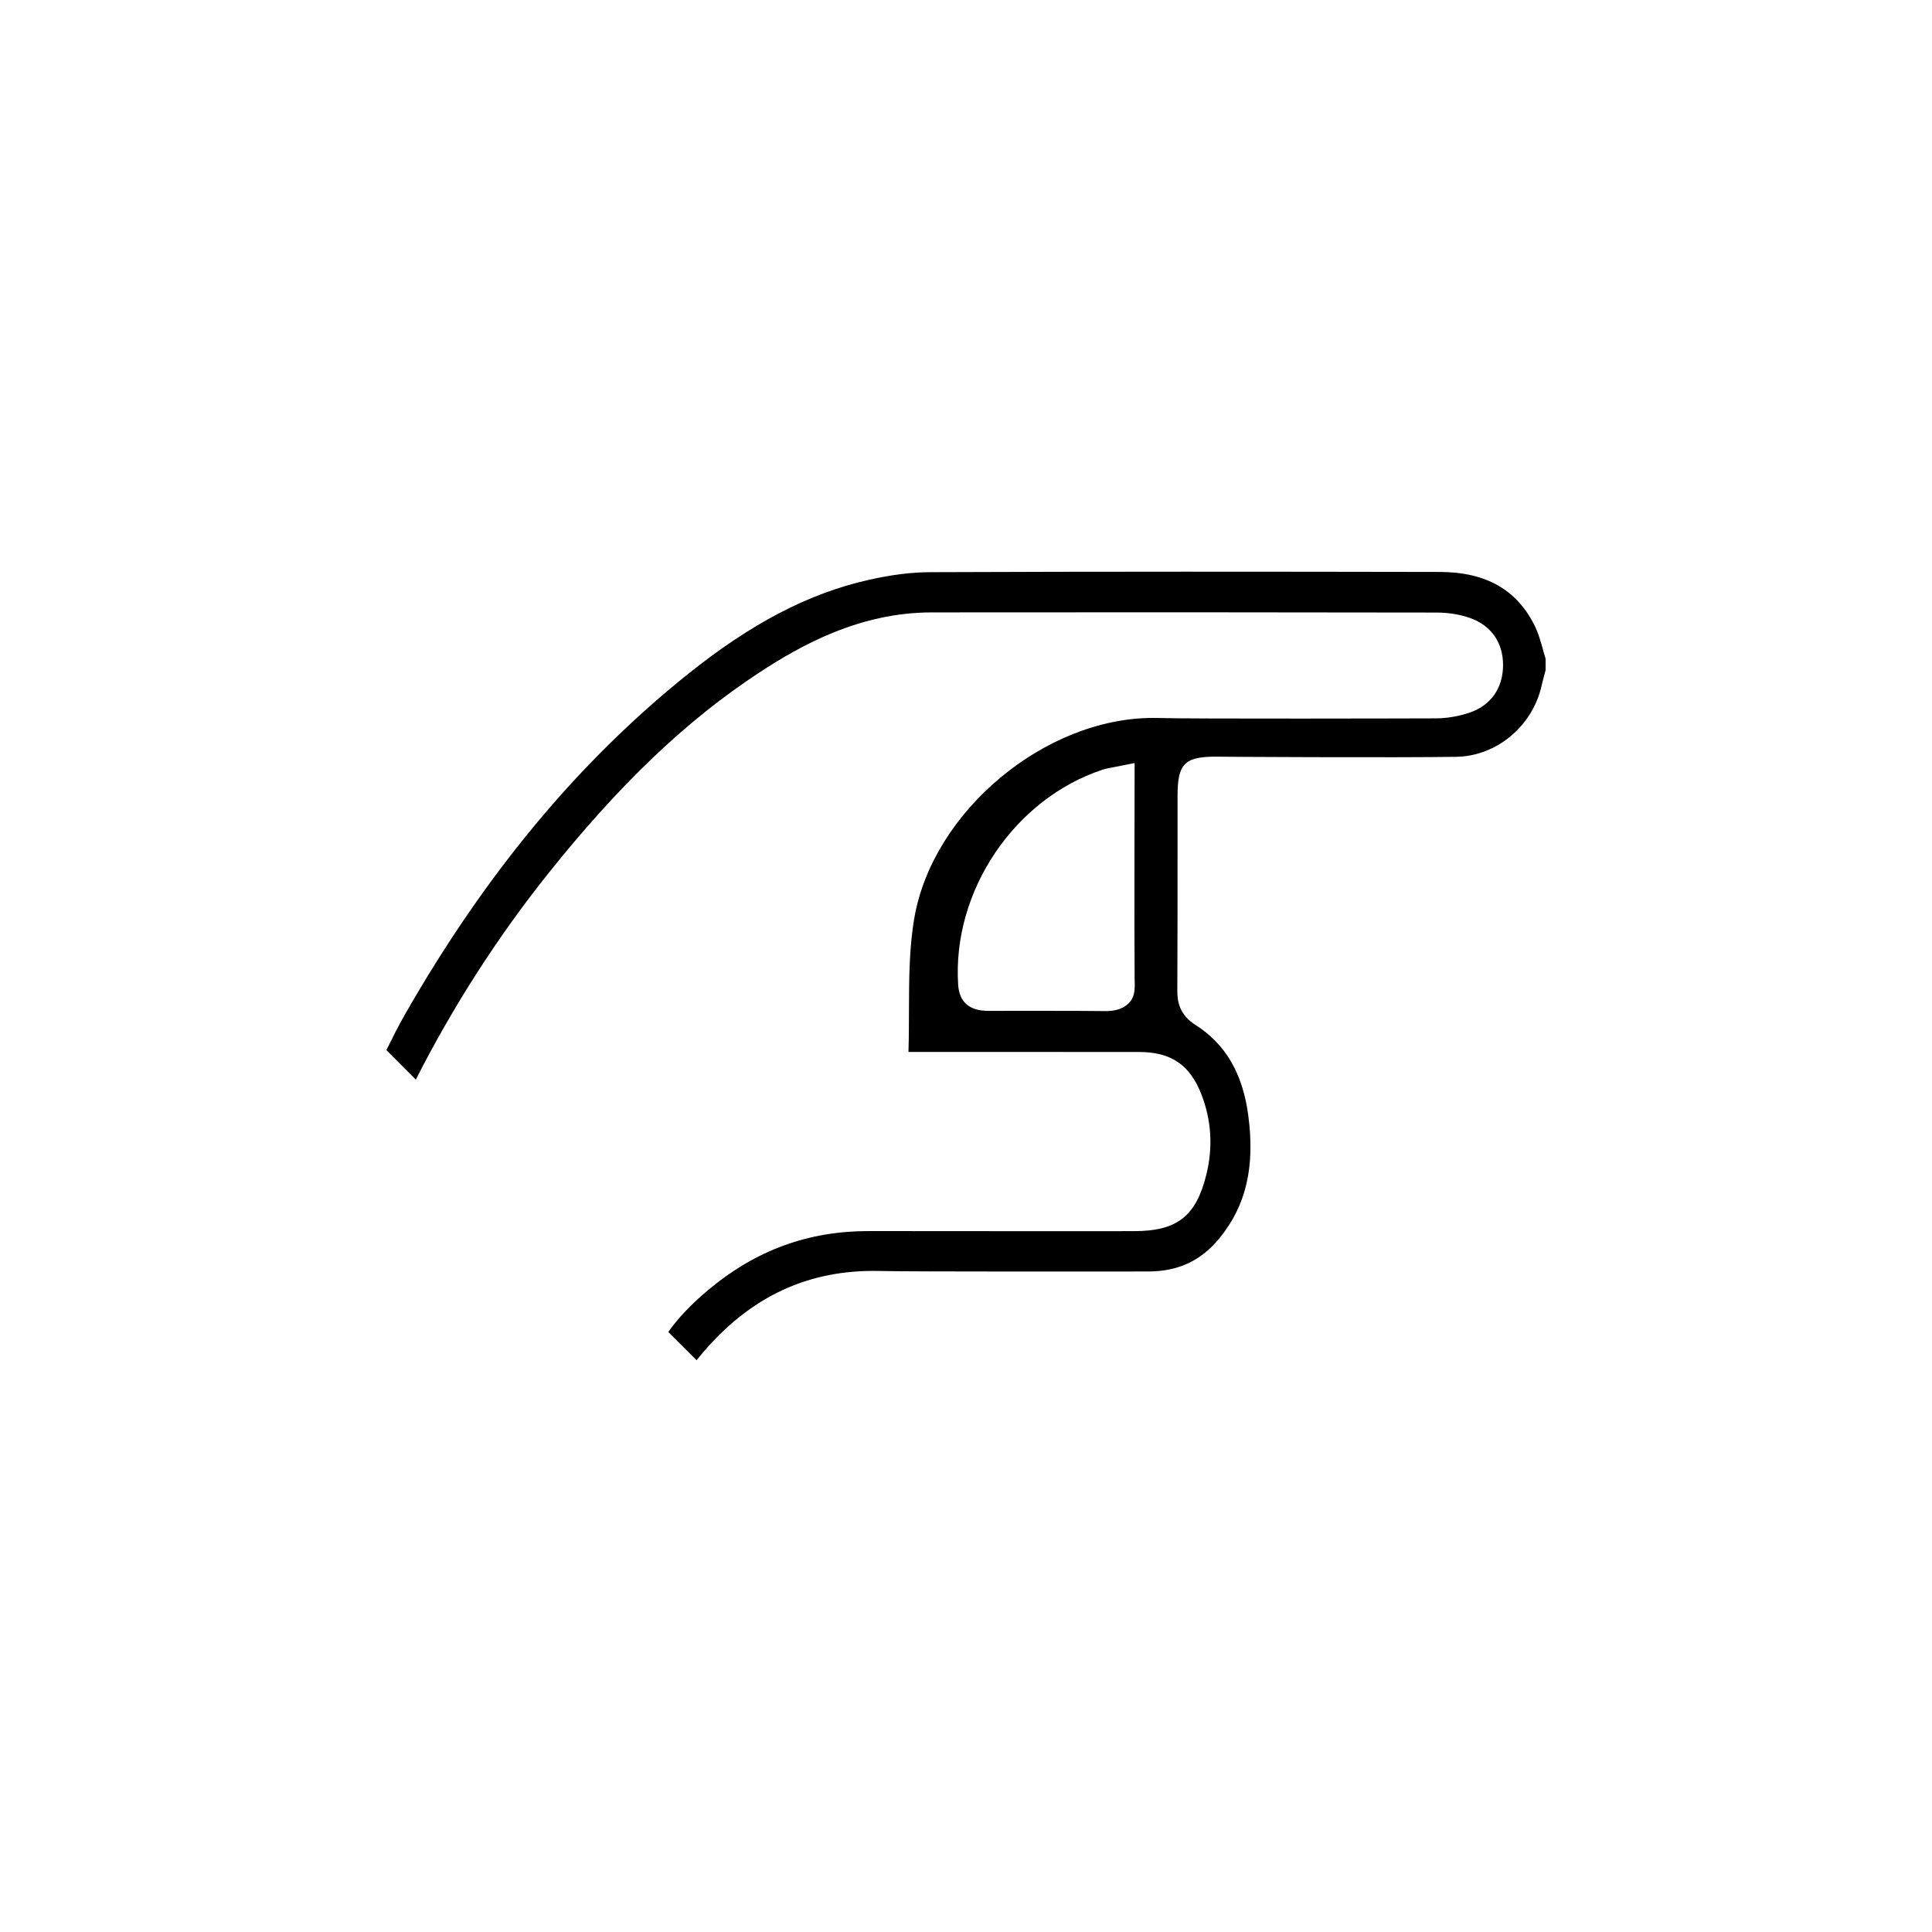 <?xml version="1.0" encoding="utf-8"?>
<!-- Generator: Adobe Illustrator 16.0.4, SVG Export Plug-In . SVG Version: 6.00 Build 0)  -->
<!DOCTYPE svg PUBLIC "-//W3C//DTD SVG 1.1//EN" "http://www.w3.org/Graphics/SVG/1.1/DTD/svg11.dtd">
<svg version="1.1" id="Layer_1" xmlns="http://www.w3.org/2000/svg" xmlns:xlink="http://www.w3.org/1999/xlink" x="0px" y="0px"
	 width="50px" height="50px" viewBox="0 0 50 50" enable-background="new 0 0 50 50" xml:space="preserve">
<path d="M37.693,19.586c1.041-0.018,1.971-0.794,2.205-1.847c0.021-0.097,0.049-0.193,0.074-0.291L40,17.345v-0.297
	c-0.02-0.063-0.038-0.128-0.057-0.193l-0.012-0.047c-0.059-0.209-0.113-0.401-0.191-0.568c-0.458-0.966-1.271-1.438-2.486-1.438
	c-4.396-0.008-8.795-0.012-13.19,0.006c-0.485,0.002-1.007,0.068-1.599,0.203c-1.544,0.35-3.024,1.123-4.659,2.432
	c-2.841,2.277-5.24,5.163-7.333,8.823c-0.171,0.3-0.325,0.609-0.473,0.911l0.761,0.763c0.968-1.904,2.122-3.7,3.432-5.34
	c1.845-2.311,3.575-3.958,5.443-5.185c1.108-0.728,2.618-1.563,4.471-1.566c4.359-0.005,8.715-0.004,13.073,0.004
	c0.314,0,0.62,0.052,0.883,0.147c0.533,0.195,0.836,0.636,0.836,1.21c0,0.598-0.316,1.048-0.869,1.234
	c-0.281,0.095-0.584,0.146-0.875,0.147c-0.528,0.002-6.323,0.017-7.157-0.009l-0.155-0.002c-2.803,0-5.691,2.411-6.177,5.159
	c-0.137,0.776-0.14,1.607-0.142,2.411c-0.001,0.365-0.002,0.721-0.013,1.074l5.959,0.001c0.84,0,1.325,0.331,1.625,1.104
	c0.256,0.664,0.299,1.358,0.127,2.063c-0.266,1.085-0.757,1.47-1.879,1.47c0,0-5.945,0.002-6.862-0.002
	c-1.569,0-2.925,0.497-4.145,1.519c-0.449,0.376-0.782,0.727-1.041,1.093l0.733,0.731c1.244-1.555,2.743-2.312,4.577-2.312
	l0.167,0.002c0.805,0.021,6.232,0.013,6.935,0.013c0.784,0,1.375-0.275,1.858-0.868c0.686-0.839,0.92-1.852,0.738-3.188
	c-0.145-1.074-0.592-1.834-1.363-2.324c-0.42-0.265-0.472-0.614-0.471-0.888c0.006-1.192,0.006-2.385,0.006-3.577v-1.455
	c0-0.82,0.164-1.021,0.975-1.024C31.447,19.586,36.258,19.612,37.693,19.586z M29.215,25.959c-0.186,0.188-0.436,0.208-0.605,0.208
	c-0.49-0.01-3.034-0.006-3.034-0.006c-0.489,0-0.75-0.227-0.779-0.675c-0.157-2.423,1.454-4.817,3.748-5.57
	c0.073-0.023,0.146-0.038,0.245-0.055l0.574-0.113c0,0-0.012,4.492,0,5.569C29.365,25.519,29.4,25.771,29.215,25.959z"/>
</svg>
